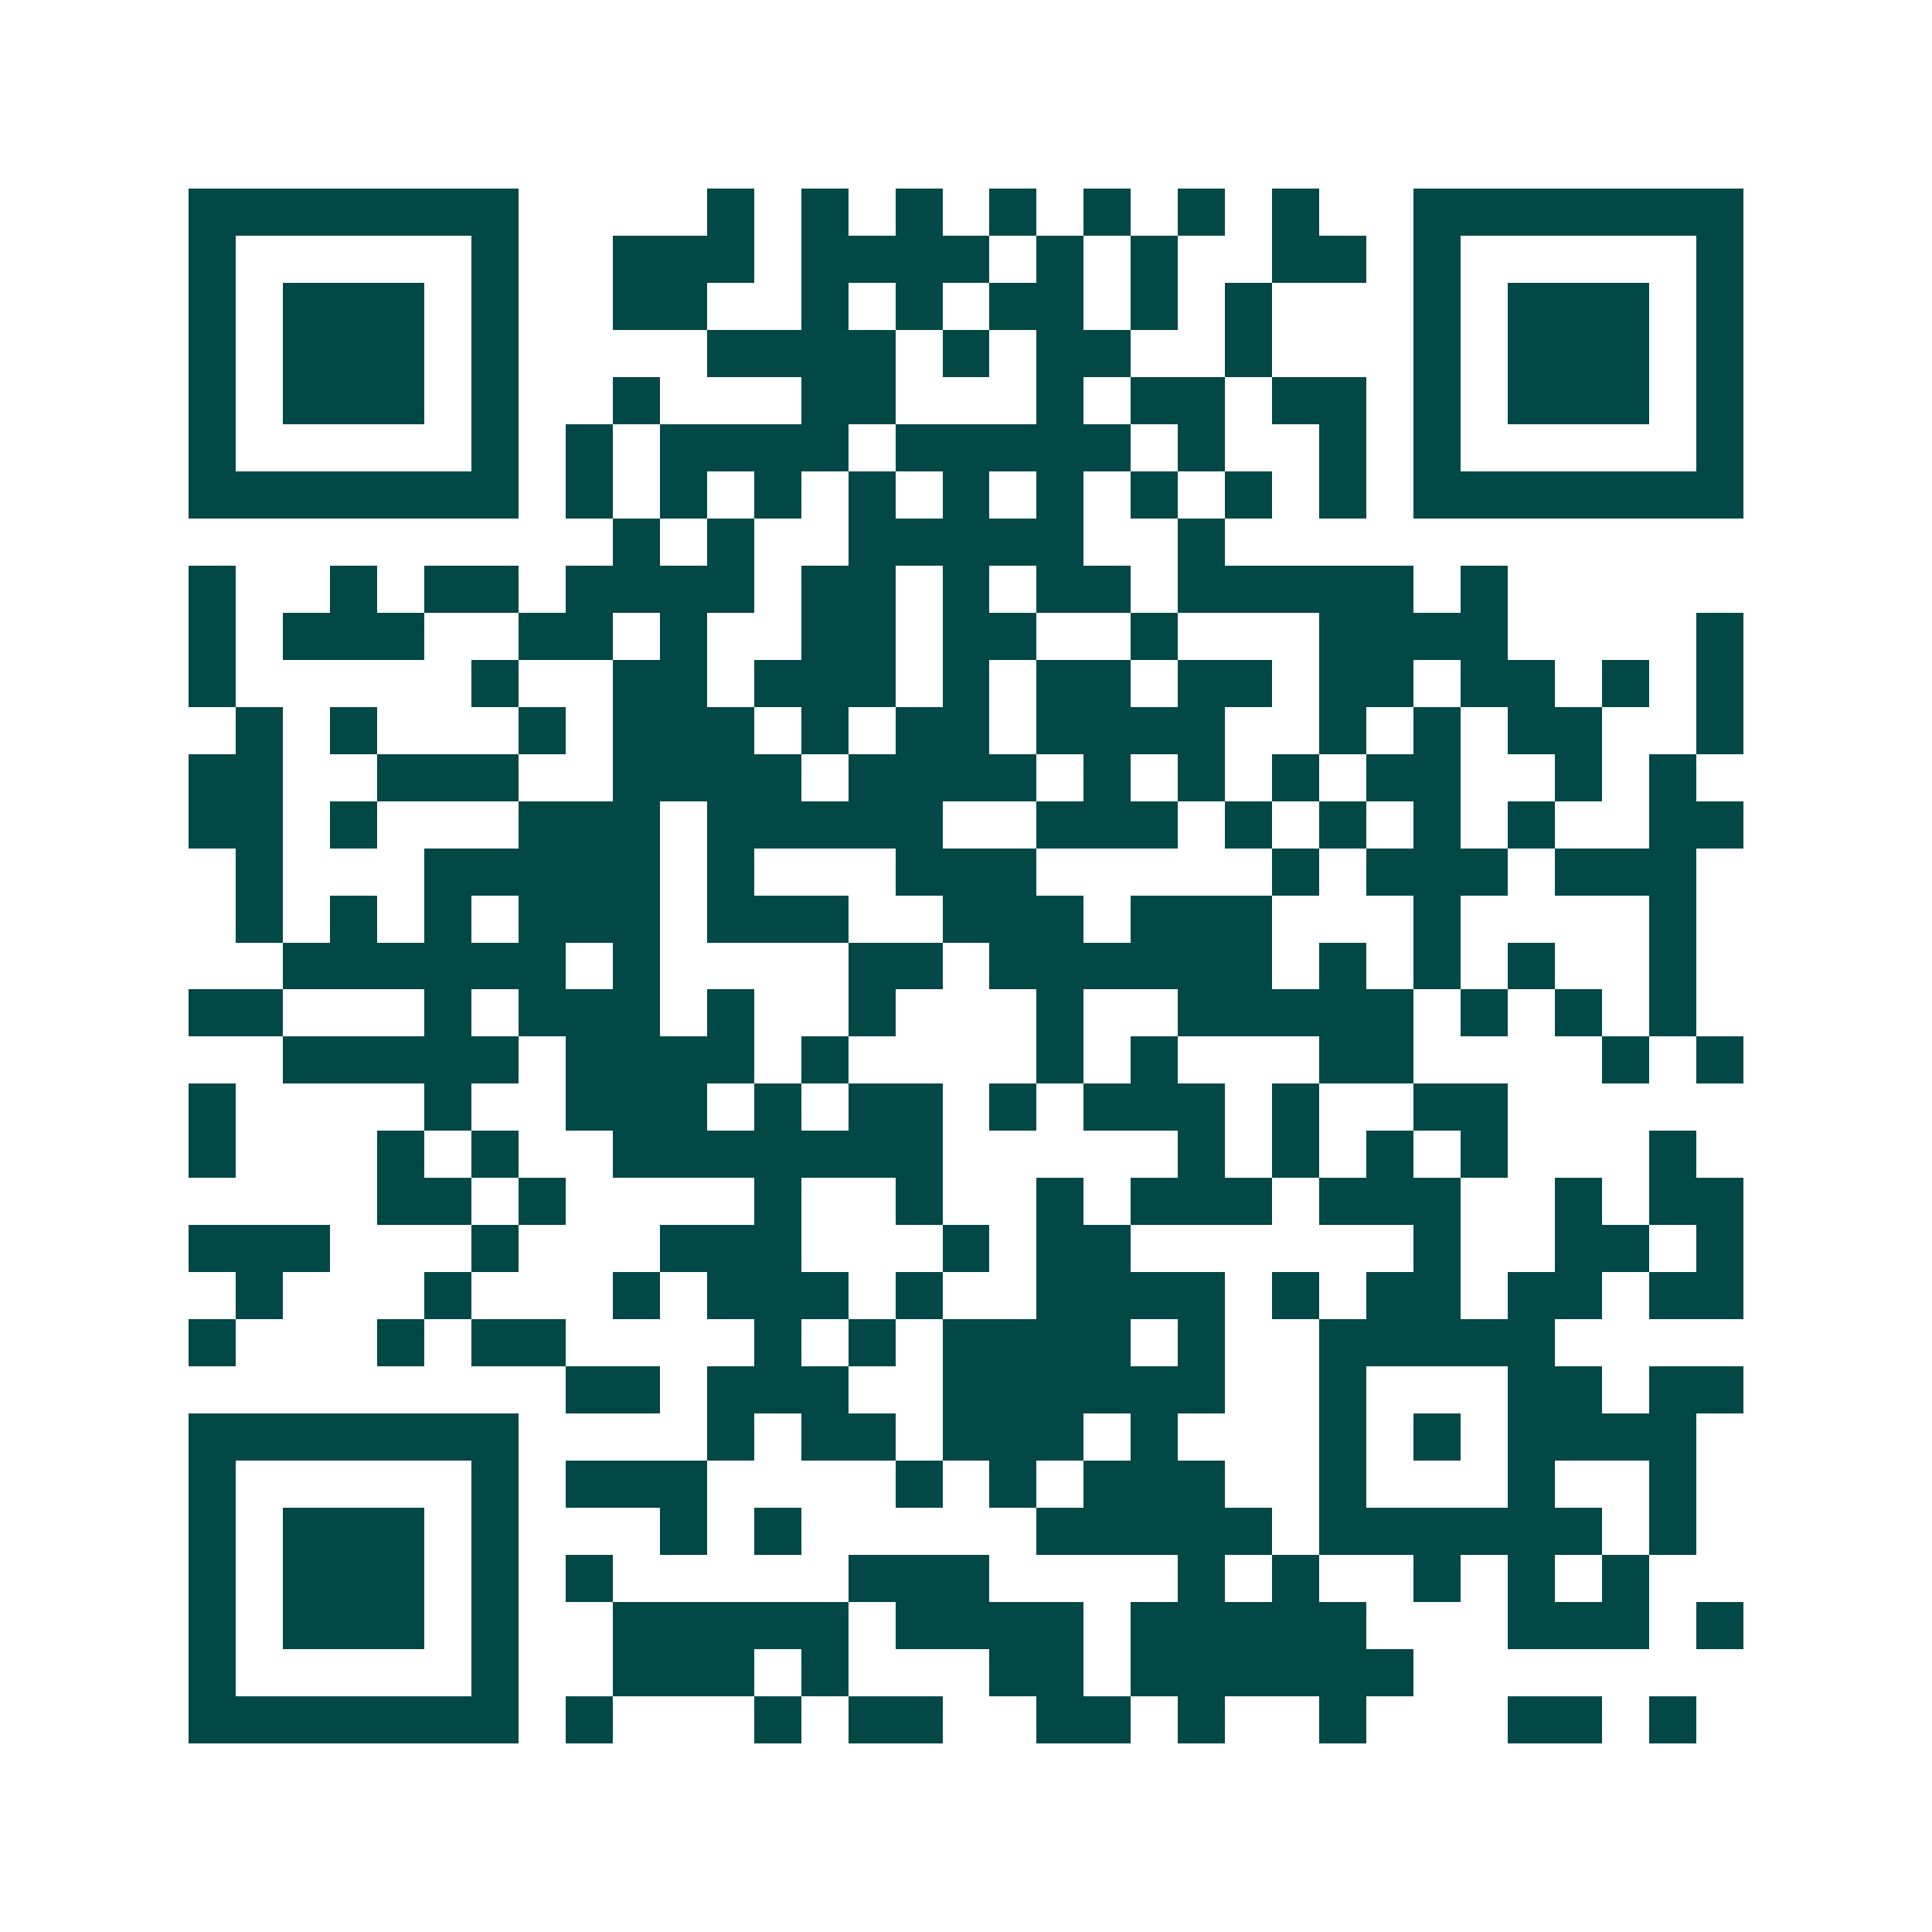 <svg xmlns="http://www.w3.org/2000/svg" width="200" height="200" viewBox="0 0 41 41" shape-rendering="crispEdges"><path fill="#ffffff" d="M0 0h41v41H0z"/><path stroke="#014847" d="M4 4.5h7m4 0h1m1 0h1m1 0h1m1 0h1m1 0h1m1 0h1m1 0h1m2 0h7M4 5.5h1m5 0h1m2 0h3m1 0h4m1 0h1m1 0h1m2 0h2m1 0h1m5 0h1M4 6.5h1m1 0h3m1 0h1m2 0h2m2 0h1m1 0h1m1 0h2m1 0h1m1 0h1m3 0h1m1 0h3m1 0h1M4 7.5h1m1 0h3m1 0h1m4 0h4m1 0h1m1 0h2m2 0h1m3 0h1m1 0h3m1 0h1M4 8.5h1m1 0h3m1 0h1m2 0h1m3 0h2m3 0h1m1 0h2m1 0h2m1 0h1m1 0h3m1 0h1M4 9.5h1m5 0h1m1 0h1m1 0h4m1 0h5m1 0h1m2 0h1m1 0h1m5 0h1M4 10.5h7m1 0h1m1 0h1m1 0h1m1 0h1m1 0h1m1 0h1m1 0h1m1 0h1m1 0h1m1 0h7M13 11.5h1m1 0h1m2 0h5m2 0h1M4 12.5h1m2 0h1m1 0h2m1 0h4m1 0h2m1 0h1m1 0h2m1 0h5m1 0h1M4 13.5h1m1 0h3m2 0h2m1 0h1m2 0h2m1 0h2m2 0h1m3 0h4m4 0h1M4 14.5h1m5 0h1m2 0h2m1 0h3m1 0h1m1 0h2m1 0h2m1 0h2m1 0h2m1 0h1m1 0h1M5 15.5h1m1 0h1m3 0h1m1 0h3m1 0h1m1 0h2m1 0h4m2 0h1m1 0h1m1 0h2m2 0h1M4 16.5h2m2 0h3m2 0h4m1 0h4m1 0h1m1 0h1m1 0h1m1 0h2m2 0h1m1 0h1M4 17.5h2m1 0h1m3 0h3m1 0h5m2 0h3m1 0h1m1 0h1m1 0h1m1 0h1m2 0h2M5 18.5h1m3 0h5m1 0h1m3 0h3m5 0h1m1 0h3m1 0h3M5 19.5h1m1 0h1m1 0h1m1 0h3m1 0h3m2 0h3m1 0h3m3 0h1m4 0h1M6 20.5h6m1 0h1m4 0h2m1 0h6m1 0h1m1 0h1m1 0h1m2 0h1M4 21.5h2m3 0h1m1 0h3m1 0h1m2 0h1m3 0h1m2 0h5m1 0h1m1 0h1m1 0h1M6 22.5h5m1 0h4m1 0h1m4 0h1m1 0h1m3 0h2m4 0h1m1 0h1M4 23.5h1m4 0h1m2 0h3m1 0h1m1 0h2m1 0h1m1 0h3m1 0h1m2 0h2M4 24.5h1m3 0h1m1 0h1m2 0h7m5 0h1m1 0h1m1 0h1m1 0h1m3 0h1M8 25.5h2m1 0h1m4 0h1m2 0h1m2 0h1m1 0h3m1 0h3m2 0h1m1 0h2M4 26.5h3m3 0h1m3 0h3m3 0h1m1 0h2m6 0h1m2 0h2m1 0h1M5 27.5h1m3 0h1m3 0h1m1 0h3m1 0h1m2 0h4m1 0h1m1 0h2m1 0h2m1 0h2M4 28.5h1m3 0h1m1 0h2m4 0h1m1 0h1m1 0h4m1 0h1m2 0h5M12 29.5h2m1 0h3m2 0h6m2 0h1m3 0h2m1 0h2M4 30.5h7m4 0h1m1 0h2m1 0h3m1 0h1m3 0h1m1 0h1m1 0h4M4 31.5h1m5 0h1m1 0h3m4 0h1m1 0h1m1 0h3m2 0h1m3 0h1m2 0h1M4 32.5h1m1 0h3m1 0h1m3 0h1m1 0h1m5 0h5m1 0h6m1 0h1M4 33.5h1m1 0h3m1 0h1m1 0h1m5 0h3m4 0h1m1 0h1m2 0h1m1 0h1m1 0h1M4 34.5h1m1 0h3m1 0h1m2 0h5m1 0h4m1 0h5m3 0h3m1 0h1M4 35.5h1m5 0h1m2 0h3m1 0h1m3 0h2m1 0h6M4 36.5h7m1 0h1m3 0h1m1 0h2m2 0h2m1 0h1m2 0h1m3 0h2m1 0h1"/></svg>
